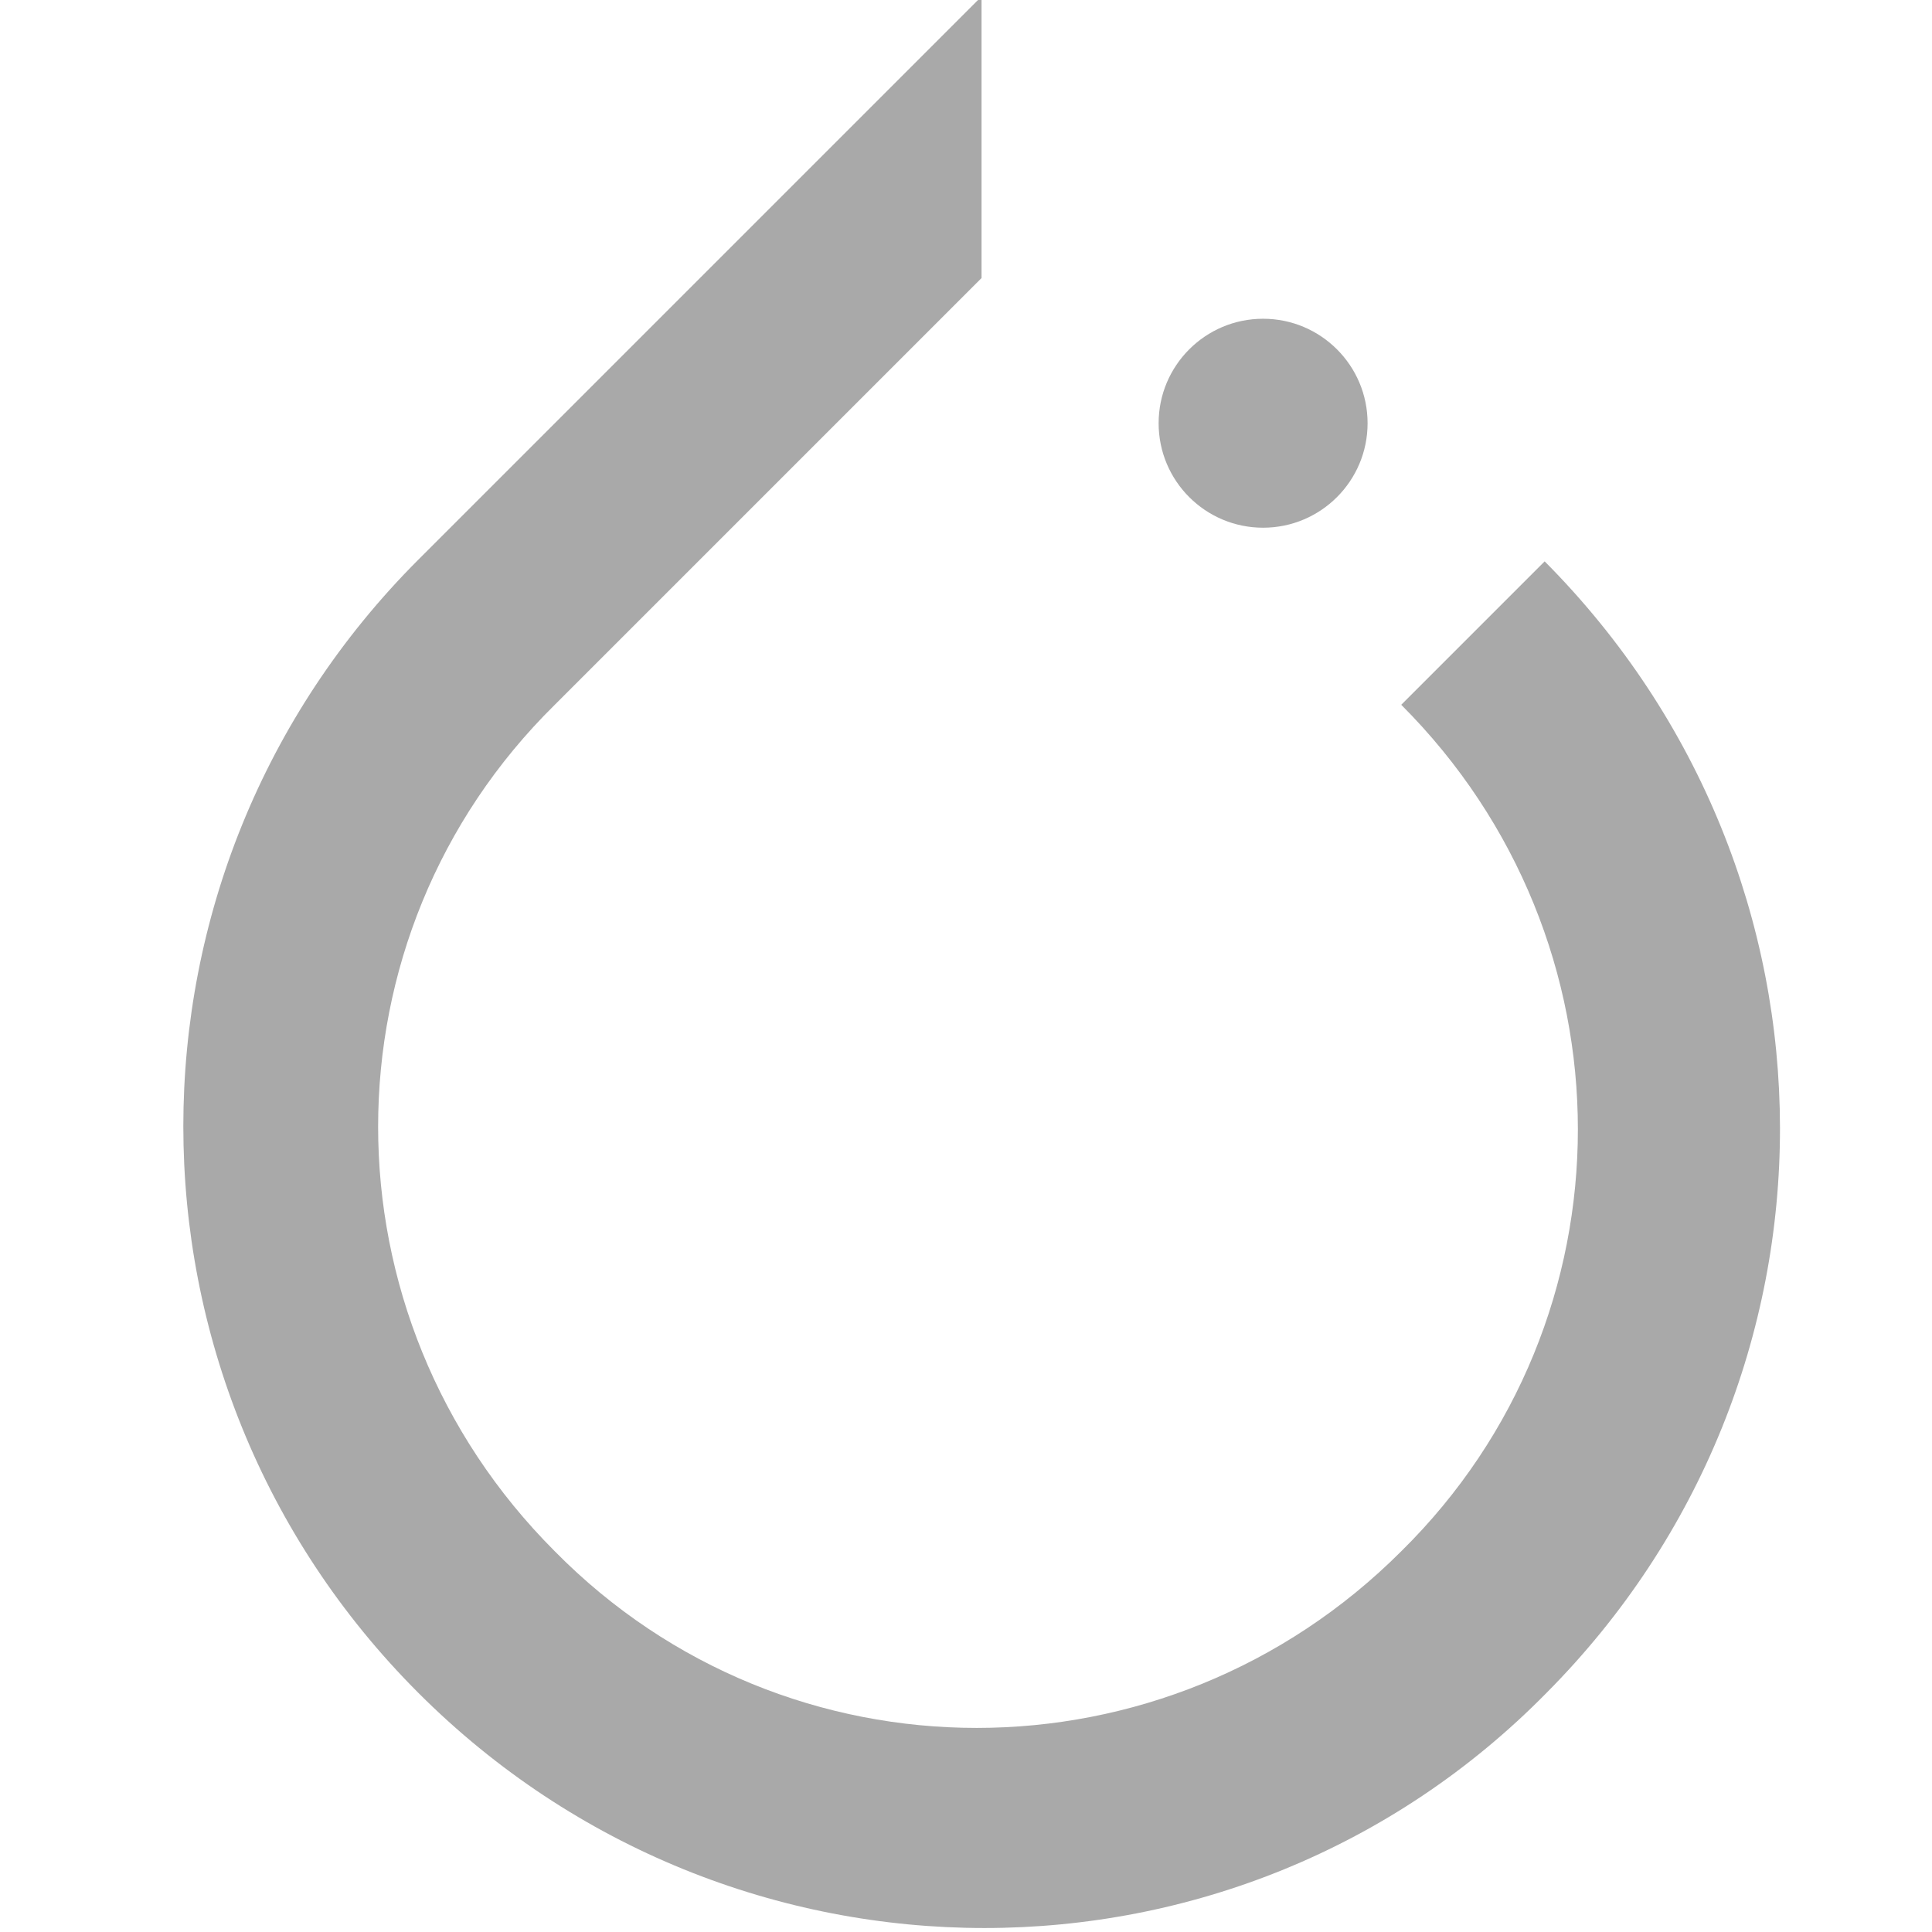 <?xml version="1.0" encoding="UTF-8"?>
<svg xmlns="http://www.w3.org/2000/svg" width="64" height="64" viewBox="0 0 64 64" fill="none">
  <g clip-path="url(#clip0_3628_33277)">
    <path d="M51.169 18.596L46.418 23.347C54.22 31.149 54.22 43.703 46.418 51.388C38.616 59.19 26.062 59.19 18.378 51.388C10.575 43.586 10.575 31.032 18.378 23.347L30.755 10.97L32.515 9.21V-0.117L13.861 18.537C3.477 28.92 3.477 45.698 13.861 56.081C24.244 66.464 41.021 66.464 51.228 56.081C61.553 45.698 61.553 29.038 51.169 18.596Z" fill="#A9A9A9"></path>
    <path d="M41.842 17.481C43.753 17.481 45.303 15.932 45.303 14.02C45.303 12.109 43.753 10.559 41.842 10.559C39.93 10.559 38.381 12.109 38.381 14.02C38.381 15.932 39.93 17.481 41.842 17.481Z" fill="#A9A9A9"></path>
  </g>
  <defs>
    <clipPath id="clip0_3628_33277">
      <rect width="52.972" height="64" fill="white" transform="translate(6)"></rect>
    </clipPath>
  </defs>
</svg>
